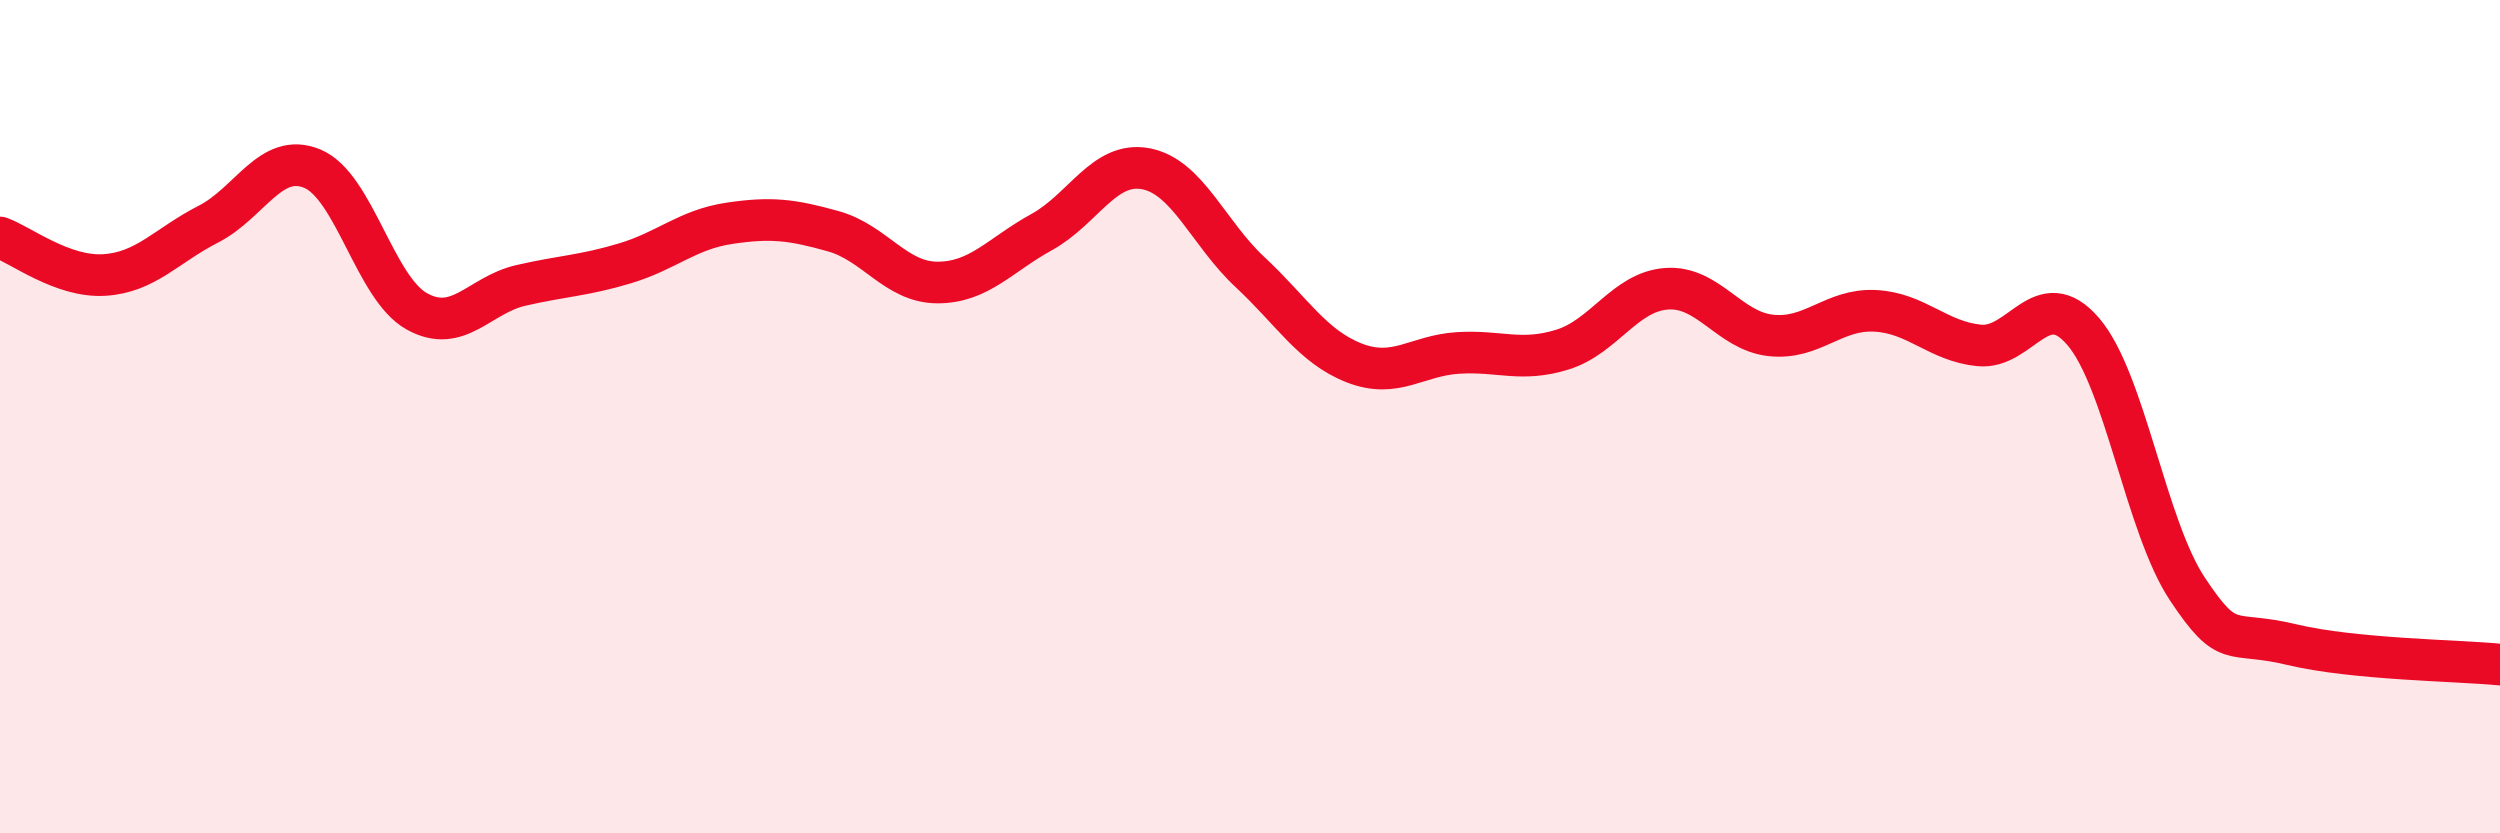 
    <svg width="60" height="20" viewBox="0 0 60 20" xmlns="http://www.w3.org/2000/svg">
      <path
        d="M 0,5.7 C 0.5,5.88 1.5,6.66 2.5,6.6 C 3.5,6.54 4,5.89 5,5.38 C 6,4.87 6.5,3.63 7.5,4.05 C 8.5,4.47 9,6.91 10,7.47 C 11,8.03 11.5,7.08 12.5,6.85 C 13.5,6.62 14,6.62 15,6.32 C 16,6.02 16.5,5.51 17.5,5.36 C 18.5,5.21 19,5.27 20,5.55 C 21,5.83 21.5,6.78 22.5,6.78 C 23.5,6.78 24,6.12 25,5.57 C 26,5.02 26.5,3.86 27.5,4.05 C 28.5,4.24 29,5.6 30,6.53 C 31,7.46 31.5,8.32 32.5,8.71 C 33.5,9.1 34,8.53 35,8.47 C 36,8.41 36.5,8.7 37.5,8.39 C 38.5,8.08 39,7 40,6.93 C 41,6.86 41.5,7.94 42.5,8.05 C 43.5,8.16 44,7.41 45,7.46 C 46,7.51 46.5,8.19 47.5,8.29 C 48.5,8.39 49,6.79 50,7.96 C 51,9.13 51.5,12.64 52.5,14.14 C 53.5,15.64 53.5,15.11 55,15.47 C 56.5,15.83 59,15.85 60,15.95L60 20L0 20Z"
        fill="#EB0A25"
        opacity="0.1"
        stroke-linecap="round"
        stroke-linejoin="round"
      />
      <path
        d="M 0,5.7 C 0.5,5.88 1.5,6.66 2.5,6.6 C 3.5,6.54 4,5.89 5,5.38 C 6,4.87 6.5,3.63 7.5,4.05 C 8.5,4.47 9,6.91 10,7.47 C 11,8.03 11.5,7.08 12.5,6.85 C 13.5,6.62 14,6.62 15,6.32 C 16,6.02 16.5,5.51 17.5,5.36 C 18.5,5.21 19,5.27 20,5.55 C 21,5.83 21.5,6.78 22.5,6.78 C 23.5,6.78 24,6.12 25,5.57 C 26,5.02 26.5,3.86 27.5,4.05 C 28.5,4.24 29,5.6 30,6.53 C 31,7.46 31.5,8.32 32.5,8.71 C 33.5,9.1 34,8.53 35,8.47 C 36,8.41 36.5,8.7 37.5,8.39 C 38.5,8.08 39,7 40,6.93 C 41,6.86 41.5,7.94 42.5,8.05 C 43.5,8.16 44,7.41 45,7.46 C 46,7.51 46.5,8.19 47.5,8.29 C 48.5,8.39 49,6.79 50,7.96 C 51,9.13 51.5,12.64 52.5,14.14 C 53.5,15.64 53.5,15.11 55,15.47 C 56.5,15.83 59,15.85 60,15.95"
        stroke="#EB0A25"
        stroke-width="1"
        fill="none"
        stroke-linecap="round"
        stroke-linejoin="round"
      />
    </svg>
  